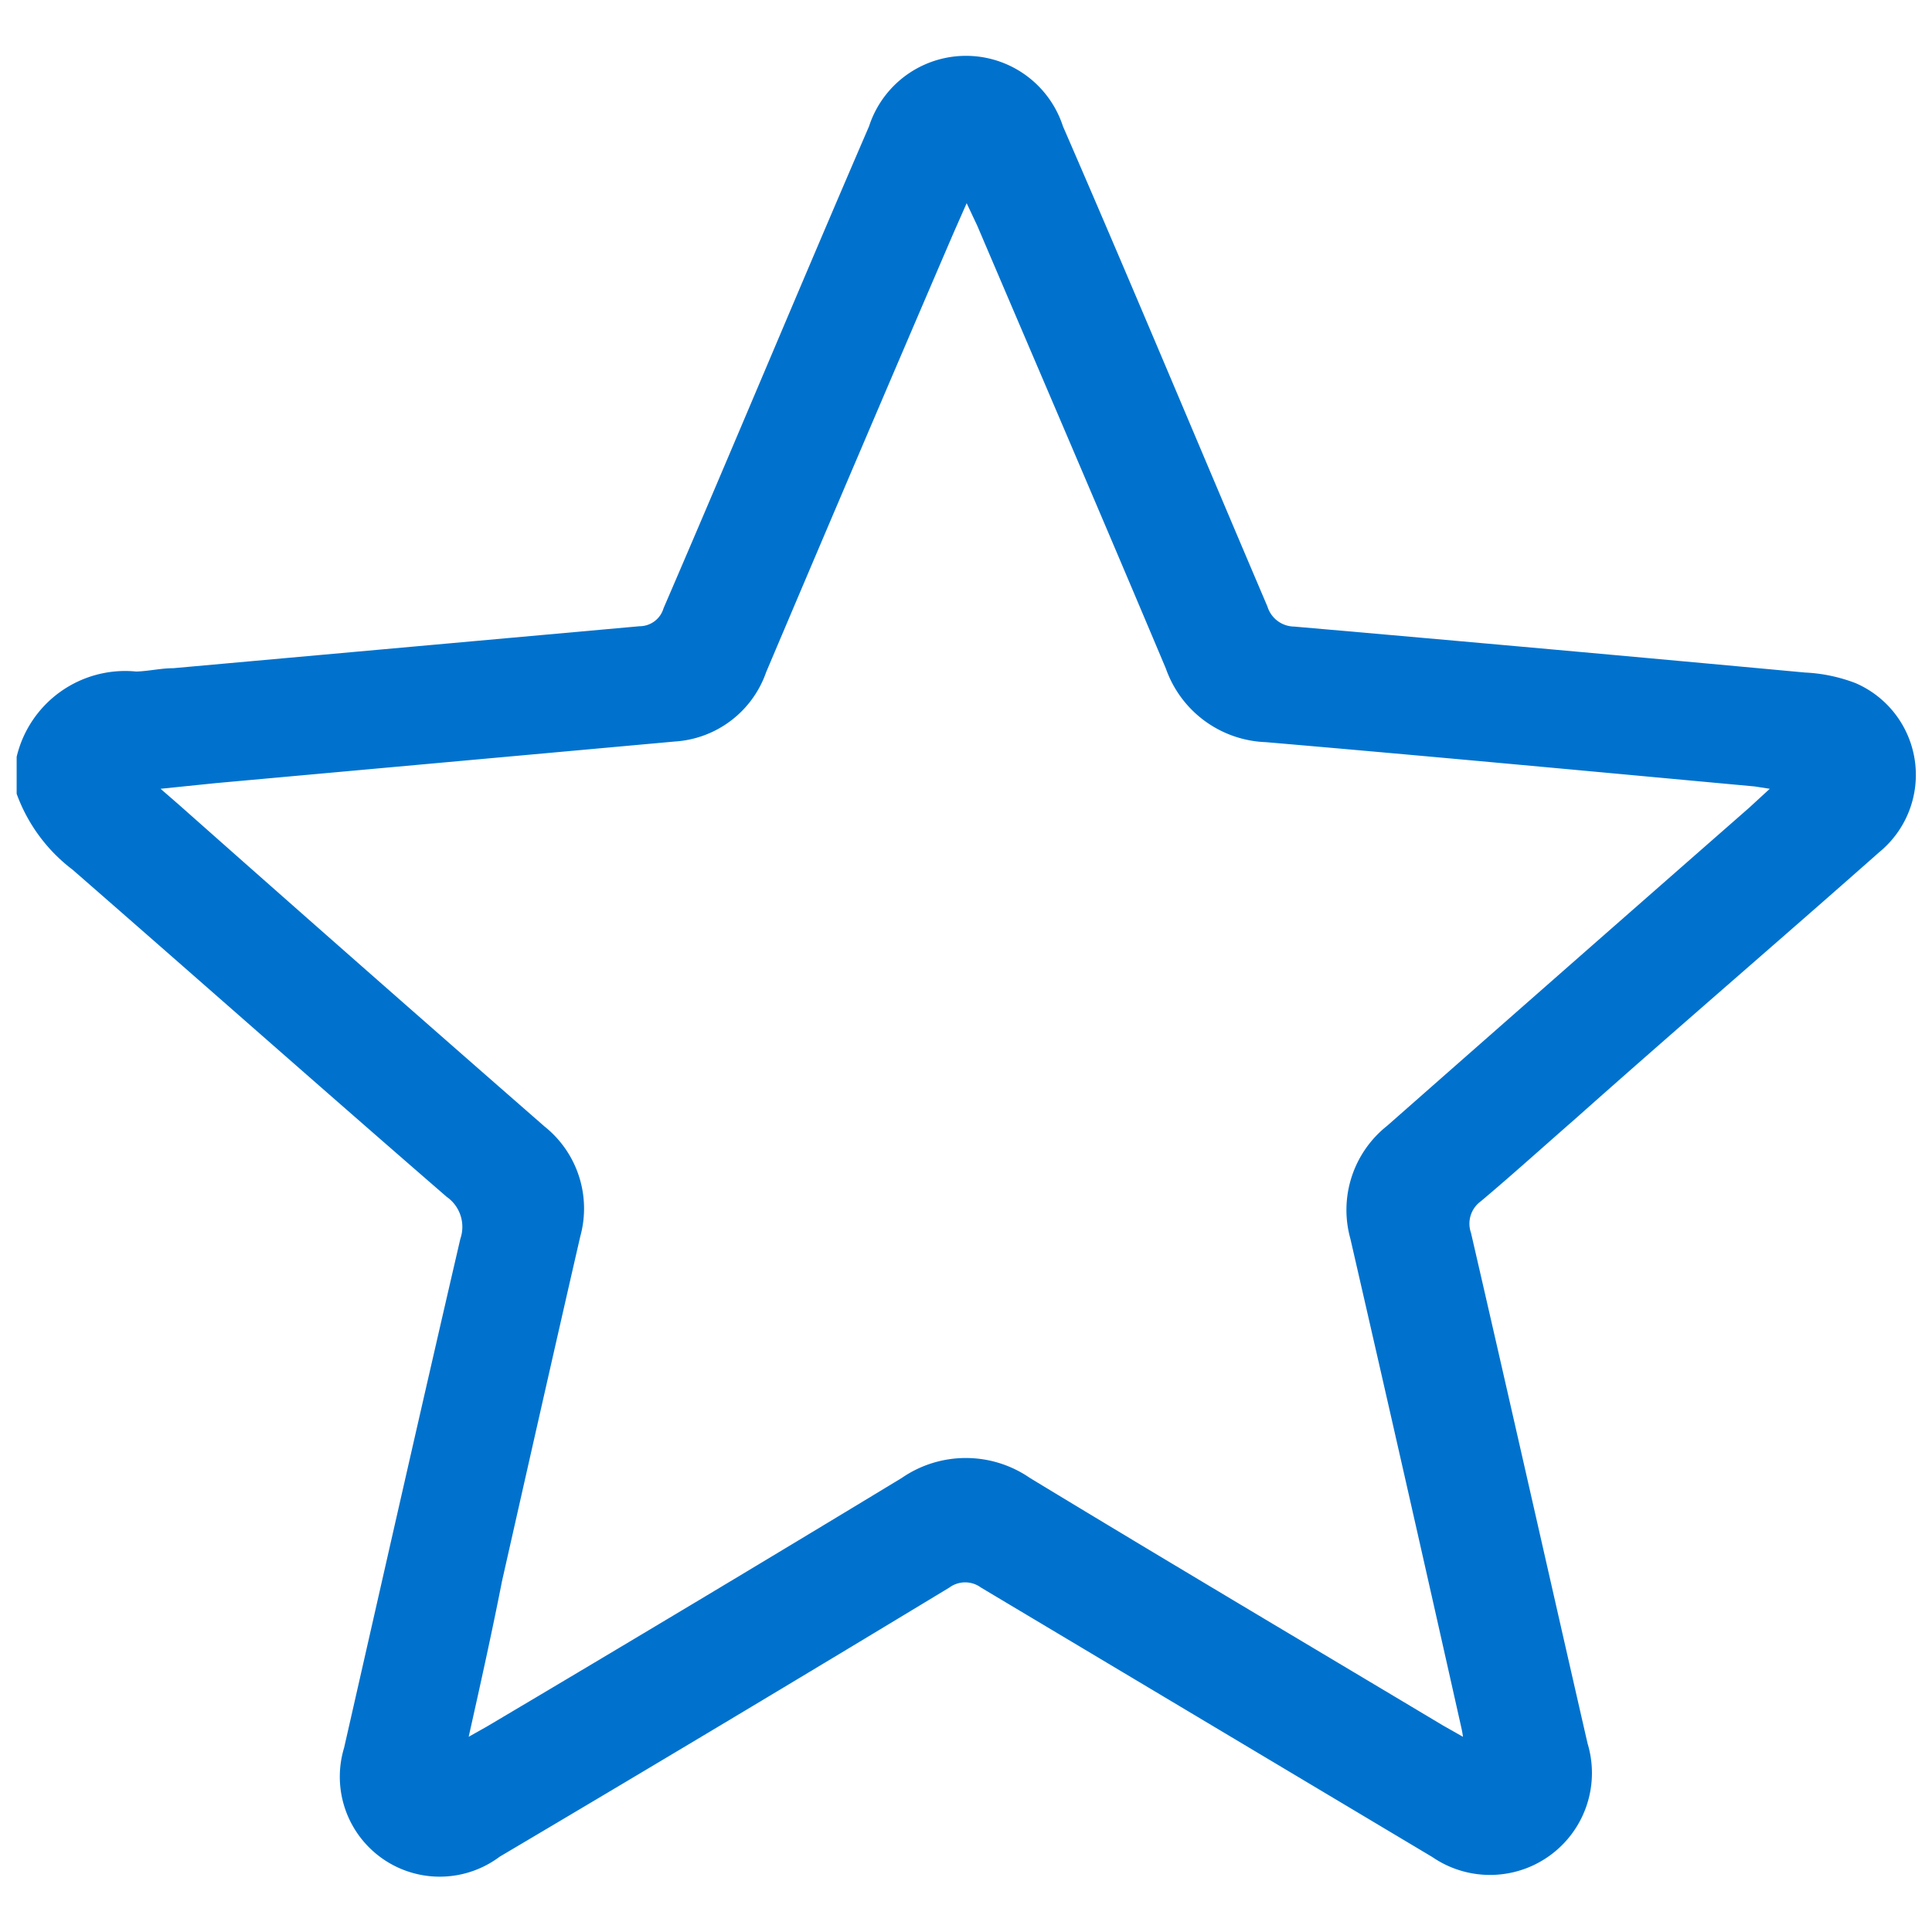 <svg id="Capa_1" data-name="Capa 1" xmlns="http://www.w3.org/2000/svg" xmlns:xlink="http://www.w3.org/1999/xlink" viewBox="0 0 58 58"><defs><style>.cls-1{fill:none;}.cls-2{opacity:0.05;}.cls-3{clip-path:url(#clip-path);}.cls-4{fill:#e4e3d6;}.cls-5{fill:#0072cd;}</style><clipPath id="clip-path"><rect class="cls-1" x="-1161.69" y="-1473.4" width="1952" height="964.82"/></clipPath></defs><g class="cls-2"><g class="cls-3"><g id="g12"><path id="path90" class="cls-4" d="M-56.33-197.71C-97.47-285.62-184.64-298-189.78-296.54s29.25,12.82,45.42,70.53C-108-96.08-131.2,19.63-85,164.75c28.54,89.6,66,156.4,110.71,206l.94.1c2.86.95,5.73,2.86,8.59,2.86,19.1,1,38.2-1,57.29,0,1.91,0,3.82,2.87,5.73,2.87l9.06.07C72,320.62,31.42,240.94,3.05,138.87-22.4,47.25-17.75-115.25-56.33-197.71"/><path id="path92" class="cls-4" d="M119.83-53C98-167.71-13.85-235.11-40.54-237c-8.55-.6,28.61,32.21,40.47,105.57C7.19-86.49,8.5,69.17,38.2,170.38c20.6,70.2,55.07,144.86,96.92,207.43,22.25.07,48.89-.95,71.13-1-20.91-47.16-40.68-100.34-50.61-143.28C135.21,145.12,134.71,25.19,119.83-53"/></g></g></g><path class="cls-5" d="M47.3,33.58c3-2.67,6.09-5.32,9.12-8a3,3,0,0,0-.71-5.07,4.85,4.85,0,0,0-1.52-.32q-7.66-.71-15.34-1.38a.85.85,0,0,1-.8-.6C36,13.4,34,8.6,31.91,3.79a3.06,3.06,0,0,0-5.82,0C24,8.63,22,13.44,19.92,18.26a.75.75,0,0,1-.72.54l-14,1.26c-.37,0-.74.09-1.11.1A3.35,3.35,0,0,0,.5,22.72v1.11a5,5,0,0,0,1.68,2.28c3.75,3.27,7.47,6.56,11.23,9.82a1.1,1.1,0,0,1,.41,1.26c-1.18,5.09-2.33,10.18-3.49,15.28A3,3,0,0,0,15,55.74q6.76-4,13.5-8.08a.8.8,0,0,1,.95,0L43,55.75a3.06,3.06,0,0,0,4.66-3.41c-1.17-5.11-2.32-10.22-3.5-15.33a.83.83,0,0,1,.3-.95C45.41,35.26,46.35,34.41,47.3,33.58Zm-6.76,3.61q1.68,7.31,3.32,14.63a3.17,3.17,0,0,1,.06.32l-.6-.34c-4.13-2.47-8.28-4.93-12.4-7.43a3.39,3.39,0,0,0-3.85,0c-4.14,2.51-8.3,5-12.45,7.46l-.55.31c.36-1.61.7-3.14,1-4.67.78-3.45,1.56-6.91,2.35-10.35a3.15,3.15,0,0,0-1.07-3.3q-5.53-4.83-11-9.68l-.53-.46,1.66-.17,13.79-1.25A3.11,3.11,0,0,0,23,20.18q2.77-6.54,5.58-13.08c.13-.3.26-.59.44-1l.32.68c1.89,4.43,3.79,8.85,5.66,13.29a3.31,3.31,0,0,0,3,2.21c4.9.42,9.79.88,14.68,1.33l.45.07-.62.57Q47.09,29,41.64,33.8A3.22,3.22,0,0,0,40.54,37.19Z"/></svg>